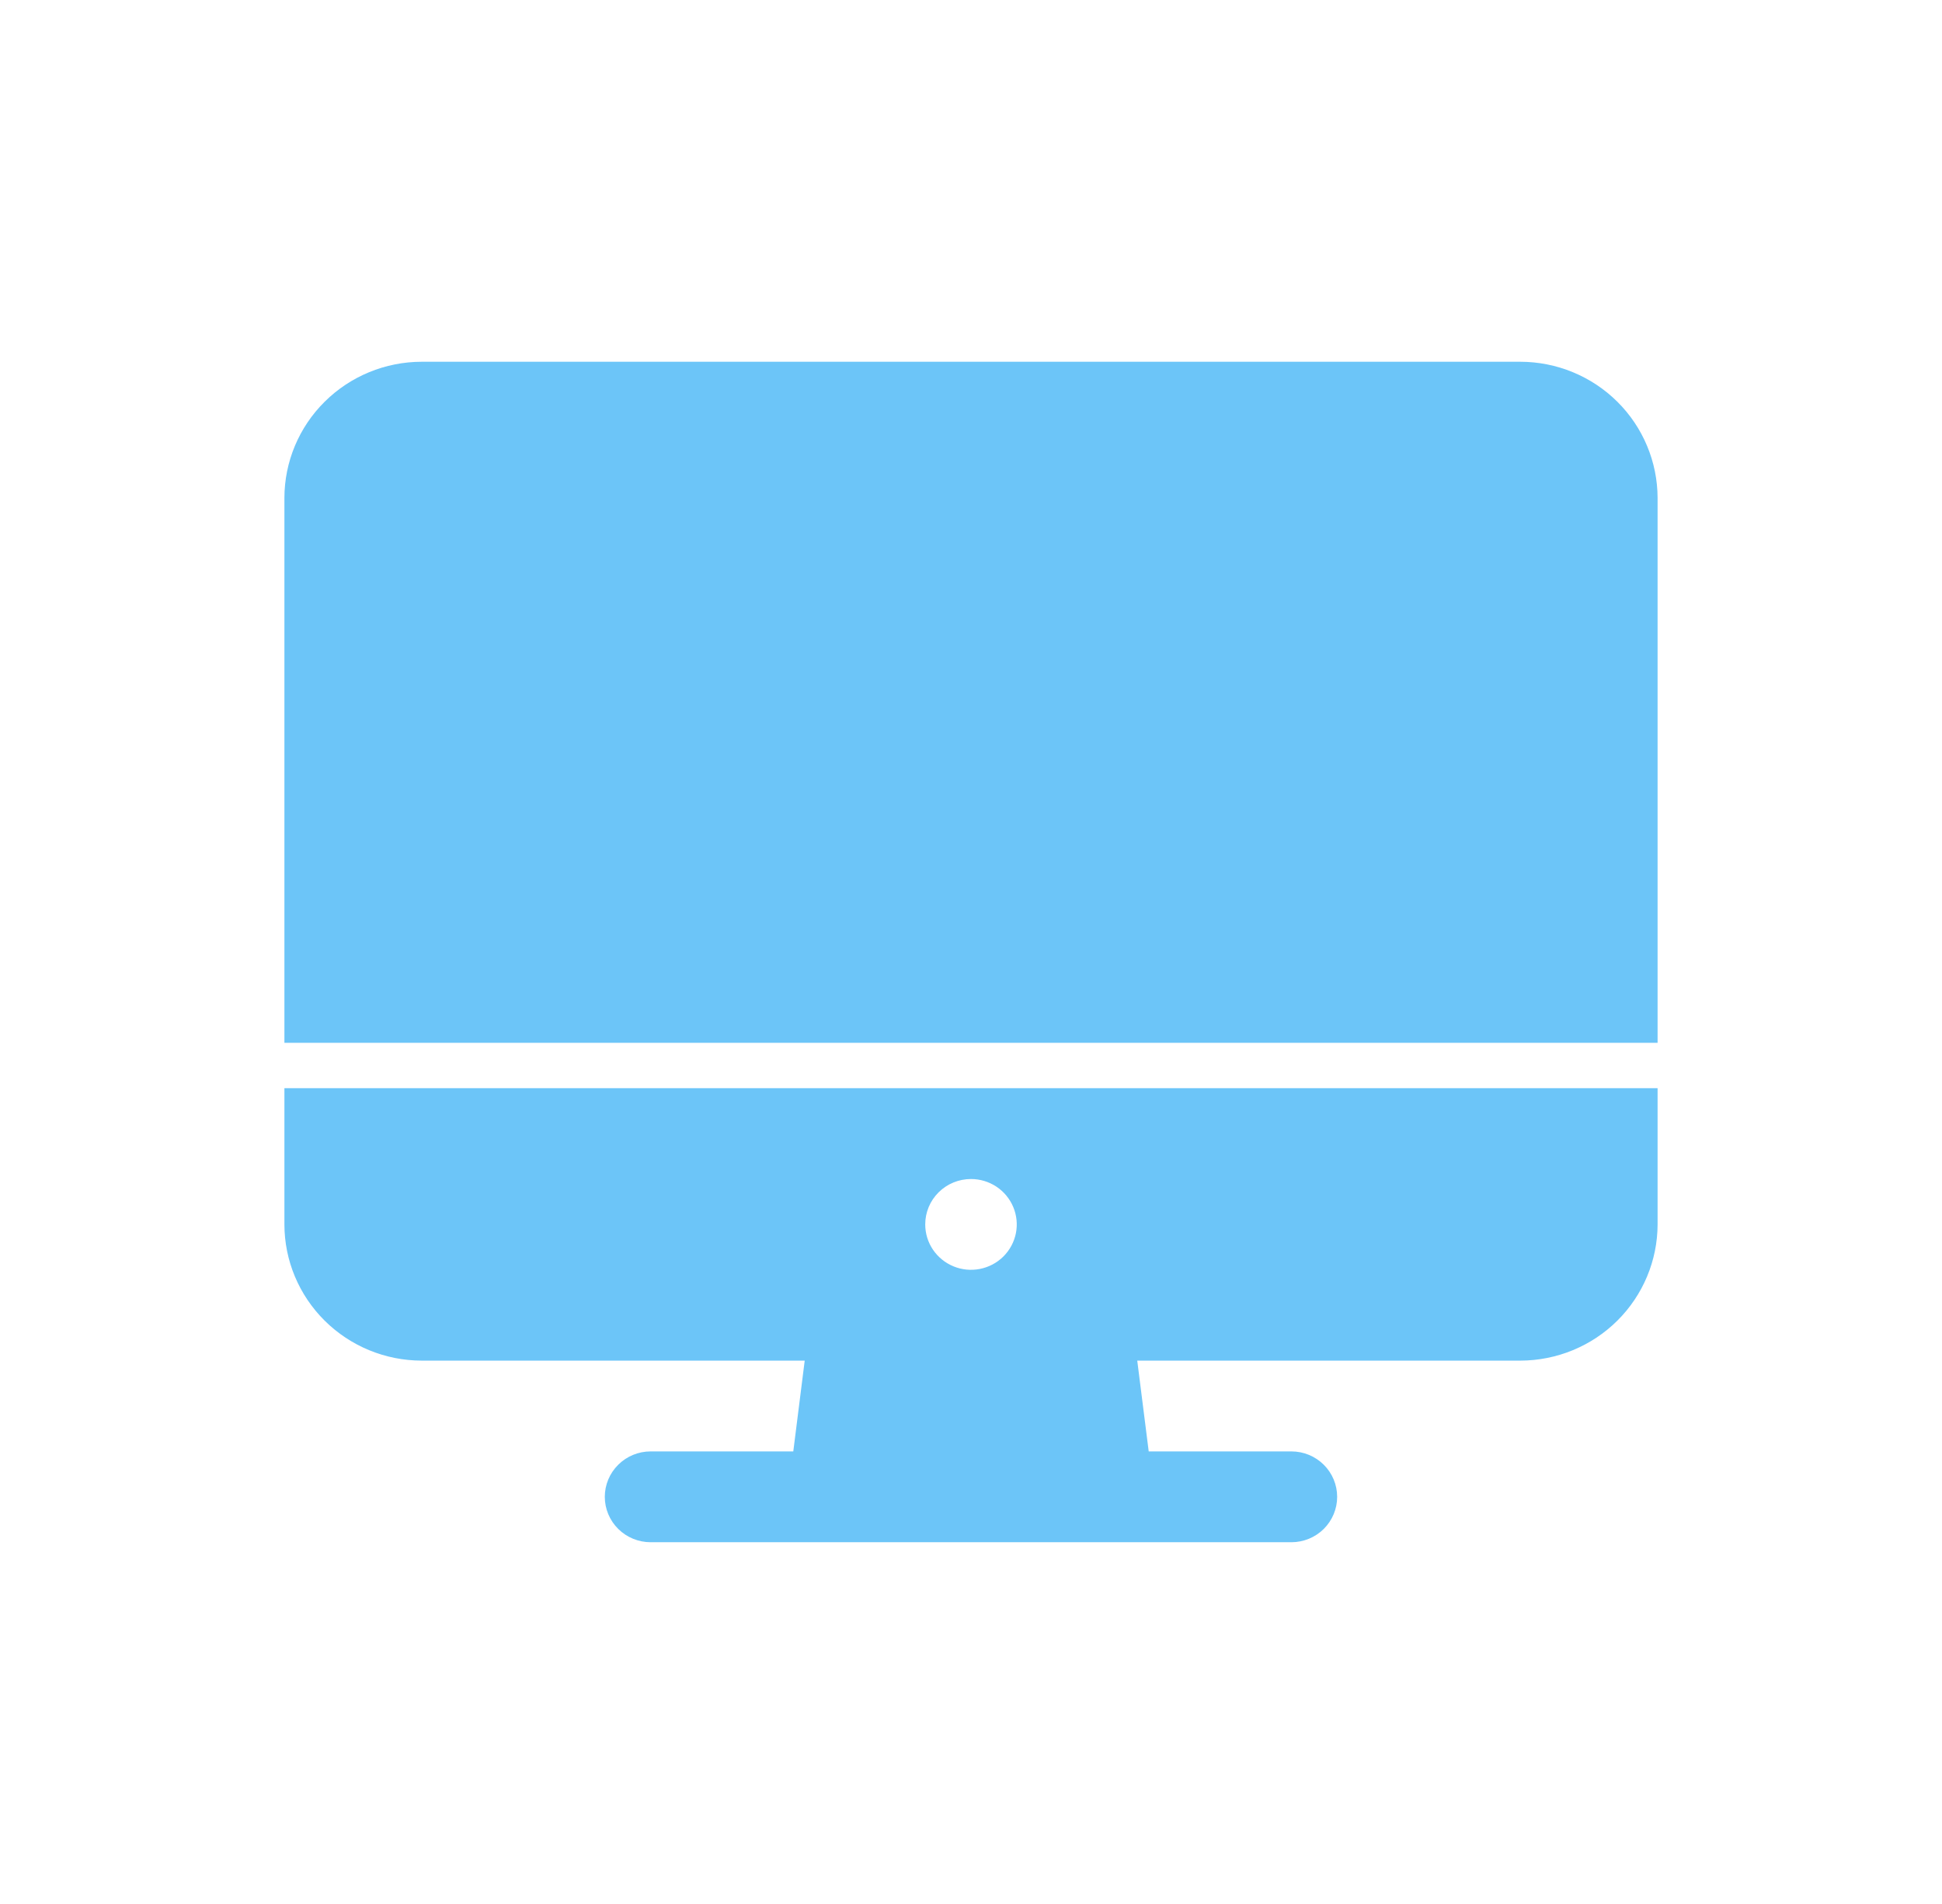 <svg width="51" height="50" viewBox="0 0 51 50" fill="none" xmlns="http://www.w3.org/2000/svg">
<path d="M7.469 32.154C7.47 33.102 7.85 34.011 8.527 34.682C9.203 35.353 10.119 35.73 11.075 35.731H21.133L20.833 38.115H17.086C16.767 38.115 16.461 38.241 16.236 38.465C16.01 38.688 15.883 38.992 15.883 39.308C15.883 39.624 16.01 39.927 16.236 40.151C16.461 40.374 16.767 40.5 17.086 40.5H33.914C34.233 40.5 34.539 40.374 34.764 40.151C34.989 39.927 35.116 39.624 35.116 39.308C35.116 38.992 34.989 38.688 34.764 38.465C34.539 38.241 34.233 38.115 33.914 38.115H30.167L29.866 35.731H39.924C40.88 35.73 41.797 35.353 42.473 34.682C43.149 34.011 43.529 33.102 43.531 32.154V28.577H7.469V32.154ZM25.5 30.962C25.738 30.962 25.97 31.032 26.168 31.163C26.365 31.294 26.519 31.48 26.61 31.698C26.701 31.915 26.725 32.155 26.679 32.386C26.632 32.618 26.518 32.83 26.35 32.997C26.182 33.164 25.968 33.277 25.734 33.323C25.501 33.369 25.259 33.346 25.04 33.255C24.82 33.165 24.633 33.012 24.5 32.816C24.368 32.62 24.298 32.39 24.298 32.154C24.298 31.838 24.424 31.534 24.65 31.311C24.875 31.087 25.181 30.962 25.5 30.962ZM43.531 13.077C43.529 12.129 43.149 11.219 42.473 10.549C41.797 9.878 40.88 9.501 39.924 9.5H11.075C10.119 9.501 9.203 9.878 8.527 10.549C7.85 11.219 7.47 12.129 7.469 13.077V27.385H43.531V13.077Z" fill="#6CC5F8"/>
</svg>
